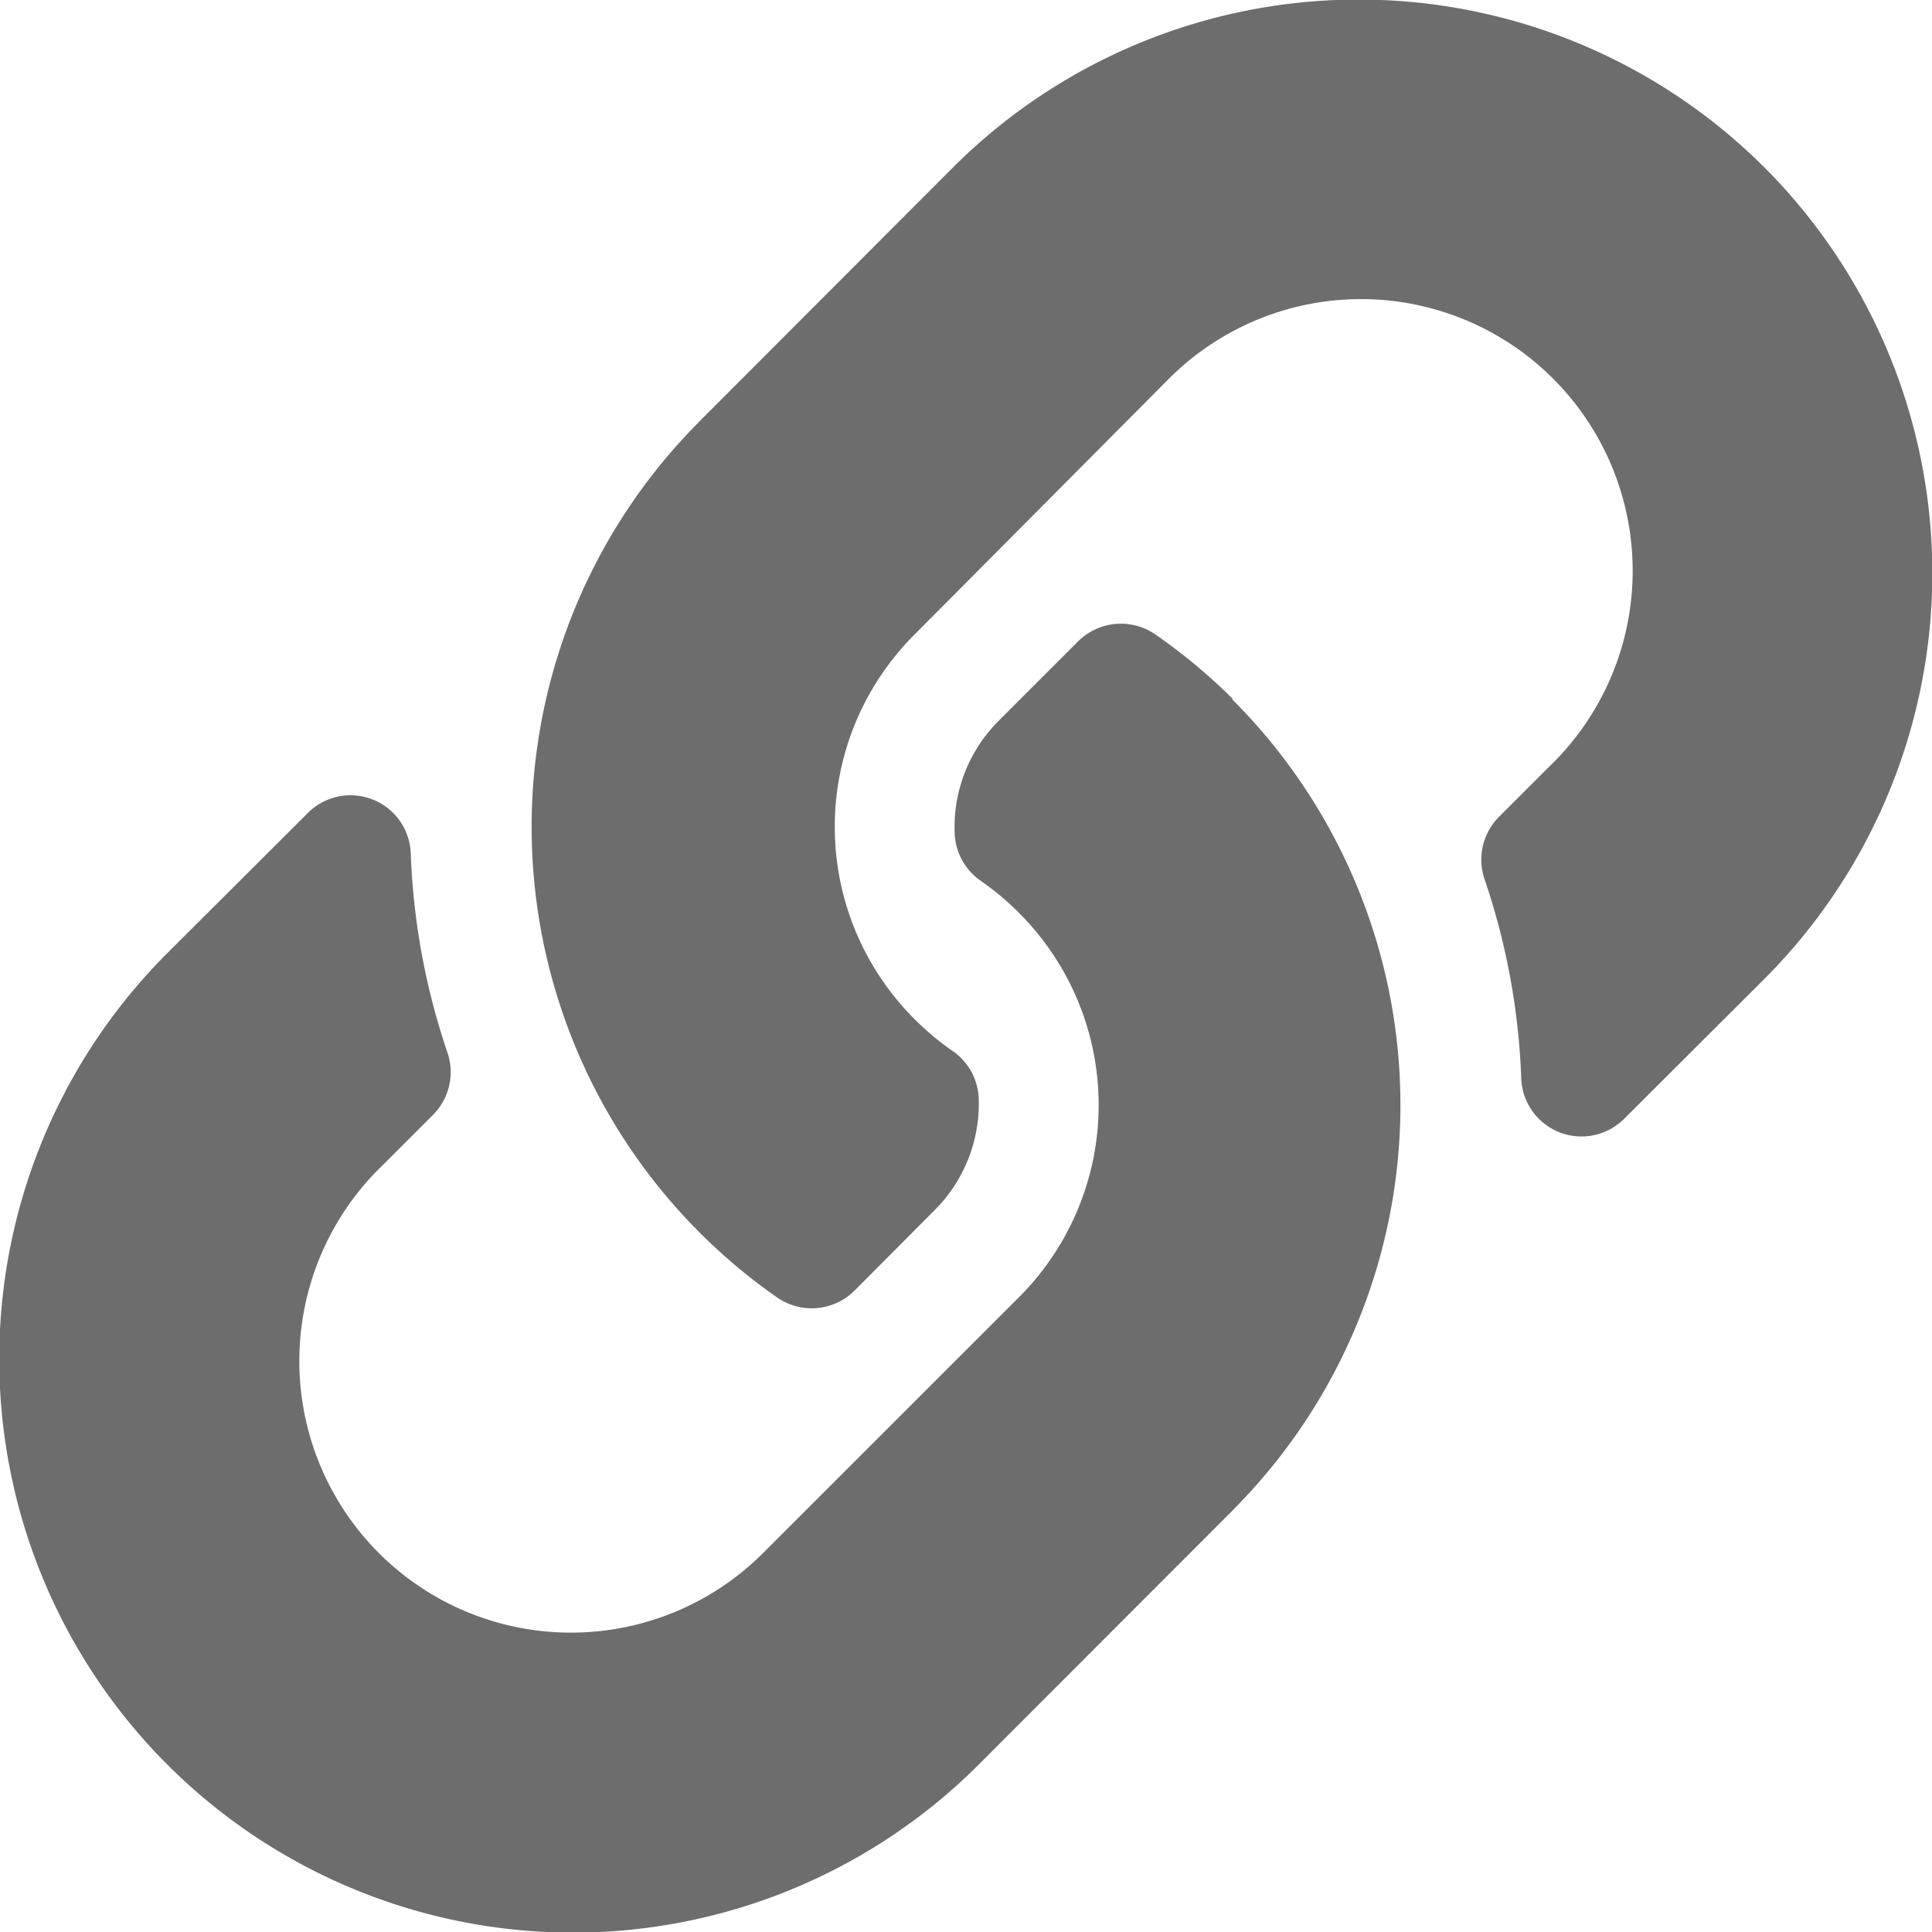<svg xmlns="http://www.w3.org/2000/svg" width="15" height="15" viewBox="0 0 15 15">
  <path id="link" d="M9.569,5.431a4.451,4.451,0,0,1,.01,6.287l-.01.011L7.6,13.7A4.453,4.453,0,0,1,1.3,7.4L2.39,6.313a.468.468,0,0,1,.8.311,5.41,5.41,0,0,0,.284,1.545.471.471,0,0,1-.111.487l-.383.383a2.109,2.109,0,1,0,2.964,3l1.969-1.968a2.109,2.109,0,0,0,0-2.983,2.179,2.179,0,0,0-.3-.251.47.47,0,0,1-.2-.369,1.166,1.166,0,0,1,.343-.873l.617-.617a.471.471,0,0,1,.6-.051,4.467,4.467,0,0,1,.6.5ZM13.7,1.3a4.458,4.458,0,0,0-6.3,0L5.432,3.271l-.01.011a4.454,4.454,0,0,0,.612,6.791.471.471,0,0,0,.6-.051L7.253,9.4A1.169,1.169,0,0,0,7.6,8.531a.47.47,0,0,0-.2-.369,2.179,2.179,0,0,1-.3-.251,2.109,2.109,0,0,1,0-2.983L9.058,2.959a2.109,2.109,0,1,1,2.964,3l-.383.383a.471.471,0,0,0-.111.487,5.4,5.4,0,0,1,.284,1.545.468.468,0,0,0,.8.311L13.7,7.6a4.458,4.458,0,0,0,0-6.3Z" transform="translate(-0.001 0)" fill="#6d6d6d"/>
</svg>
